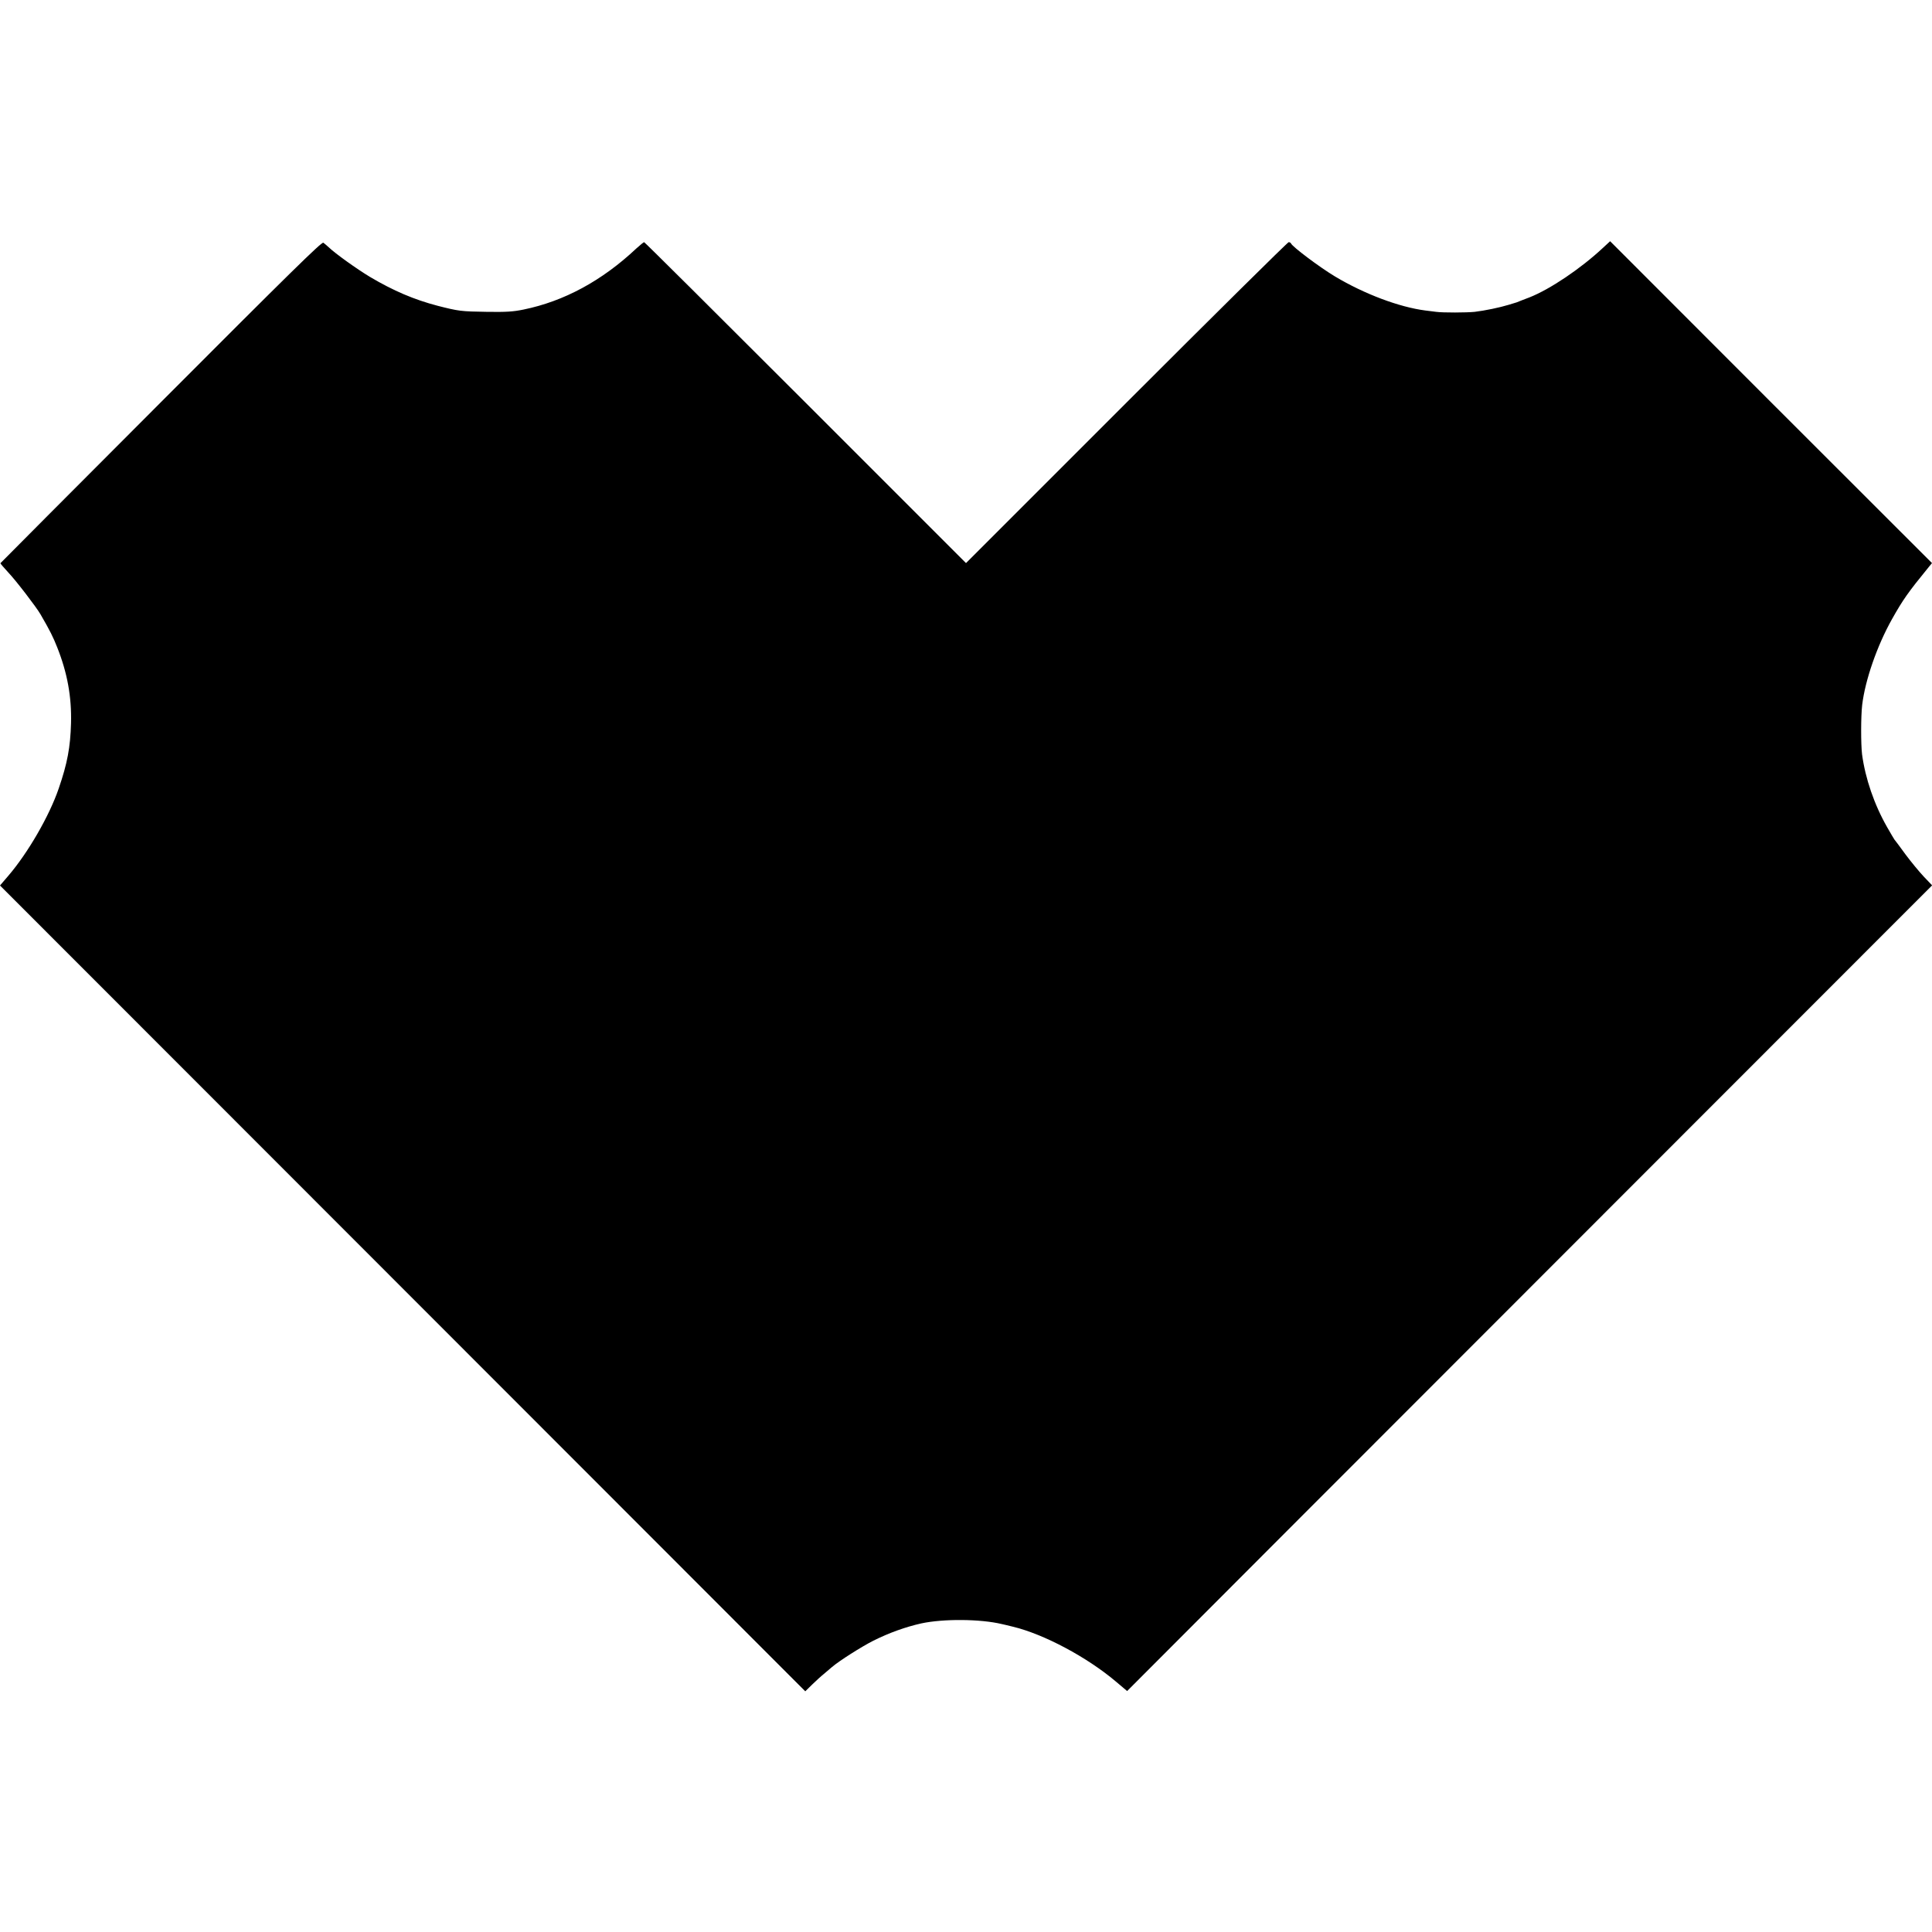 <?xml version="1.0" standalone="no"?>
<!DOCTYPE svg PUBLIC "-//W3C//DTD SVG 20010904//EN"
 "http://www.w3.org/TR/2001/REC-SVG-20010904/DTD/svg10.dtd">
<svg version="1.0" xmlns="http://www.w3.org/2000/svg"
 width="1428pt" height="1428pt" viewBox="0 0 1428 1428"
 preserveAspectRatio="xMidYMid meet">
<g transform="translate(0,1428) scale(0.1,-0.1)"
fill="#000000" stroke="none">
<path d="M1190 11308 c-652 -653 -1186 -1189 -1187 -1191 -1 -2 25 -32 58 -68
58 -61 208 -257 238 -309 73 -126 93 -167 124 -245 75 -189 107 -366 102 -560
-5 -179 -27 -297 -91 -483 -69 -202 -227 -476 -374 -647 l-60 -70 1793 -1794
c985 -986 2324 -2326 2975 -2977 l1184 -1185 51 50 c29 28 67 63 86 78 18 15
45 38 60 51 52 45 219 151 306 195 118 59 239 102 355 128 164 35 436 33 595
-5 11 -2 47 -11 80 -19 230 -55 549 -225 763 -406 l83 -70 1190 1192 c655 656
1994 1995 2975 2977 l1785 1786 -61 64 c-34 36 -95 110 -136 165 -40 55 -77
105 -82 110 -4 6 -28 46 -53 90 -96 168 -162 361 -186 540 -9 76 -9 280 1 365
22 183 110 437 220 633 81 144 117 196 273 387 l23 28 -1190 1189 -1189 1190
-53 -49 c-166 -155 -393 -307 -543 -366 -16 -6 -43 -17 -60 -23 -16 -7 -32
-13 -35 -14 -3 -1 -29 -9 -59 -18 -65 -20 -175 -43 -251 -52 -58 -6 -235 -7
-285 0 -16 2 -52 7 -80 10 -193 25 -452 122 -670 253 -113 68 -314 219 -323
243 -2 5 -10 9 -17 9 -7 0 -547 -534 -1199 -1186 l-1186 -1186 -1186 1186
c-652 652 -1189 1186 -1193 1186 -4 0 -29 -21 -57 -46 -255 -240 -536 -391
-834 -452 -77 -16 -128 -19 -270 -17 -195 3 -209 5 -366 45 -172 45 -325 110
-499 213 -98 59 -256 172 -305 219 -14 13 -32 28 -40 34 -12 8 -245 -221
-1200 -1178z"/>
</g>
</svg>
